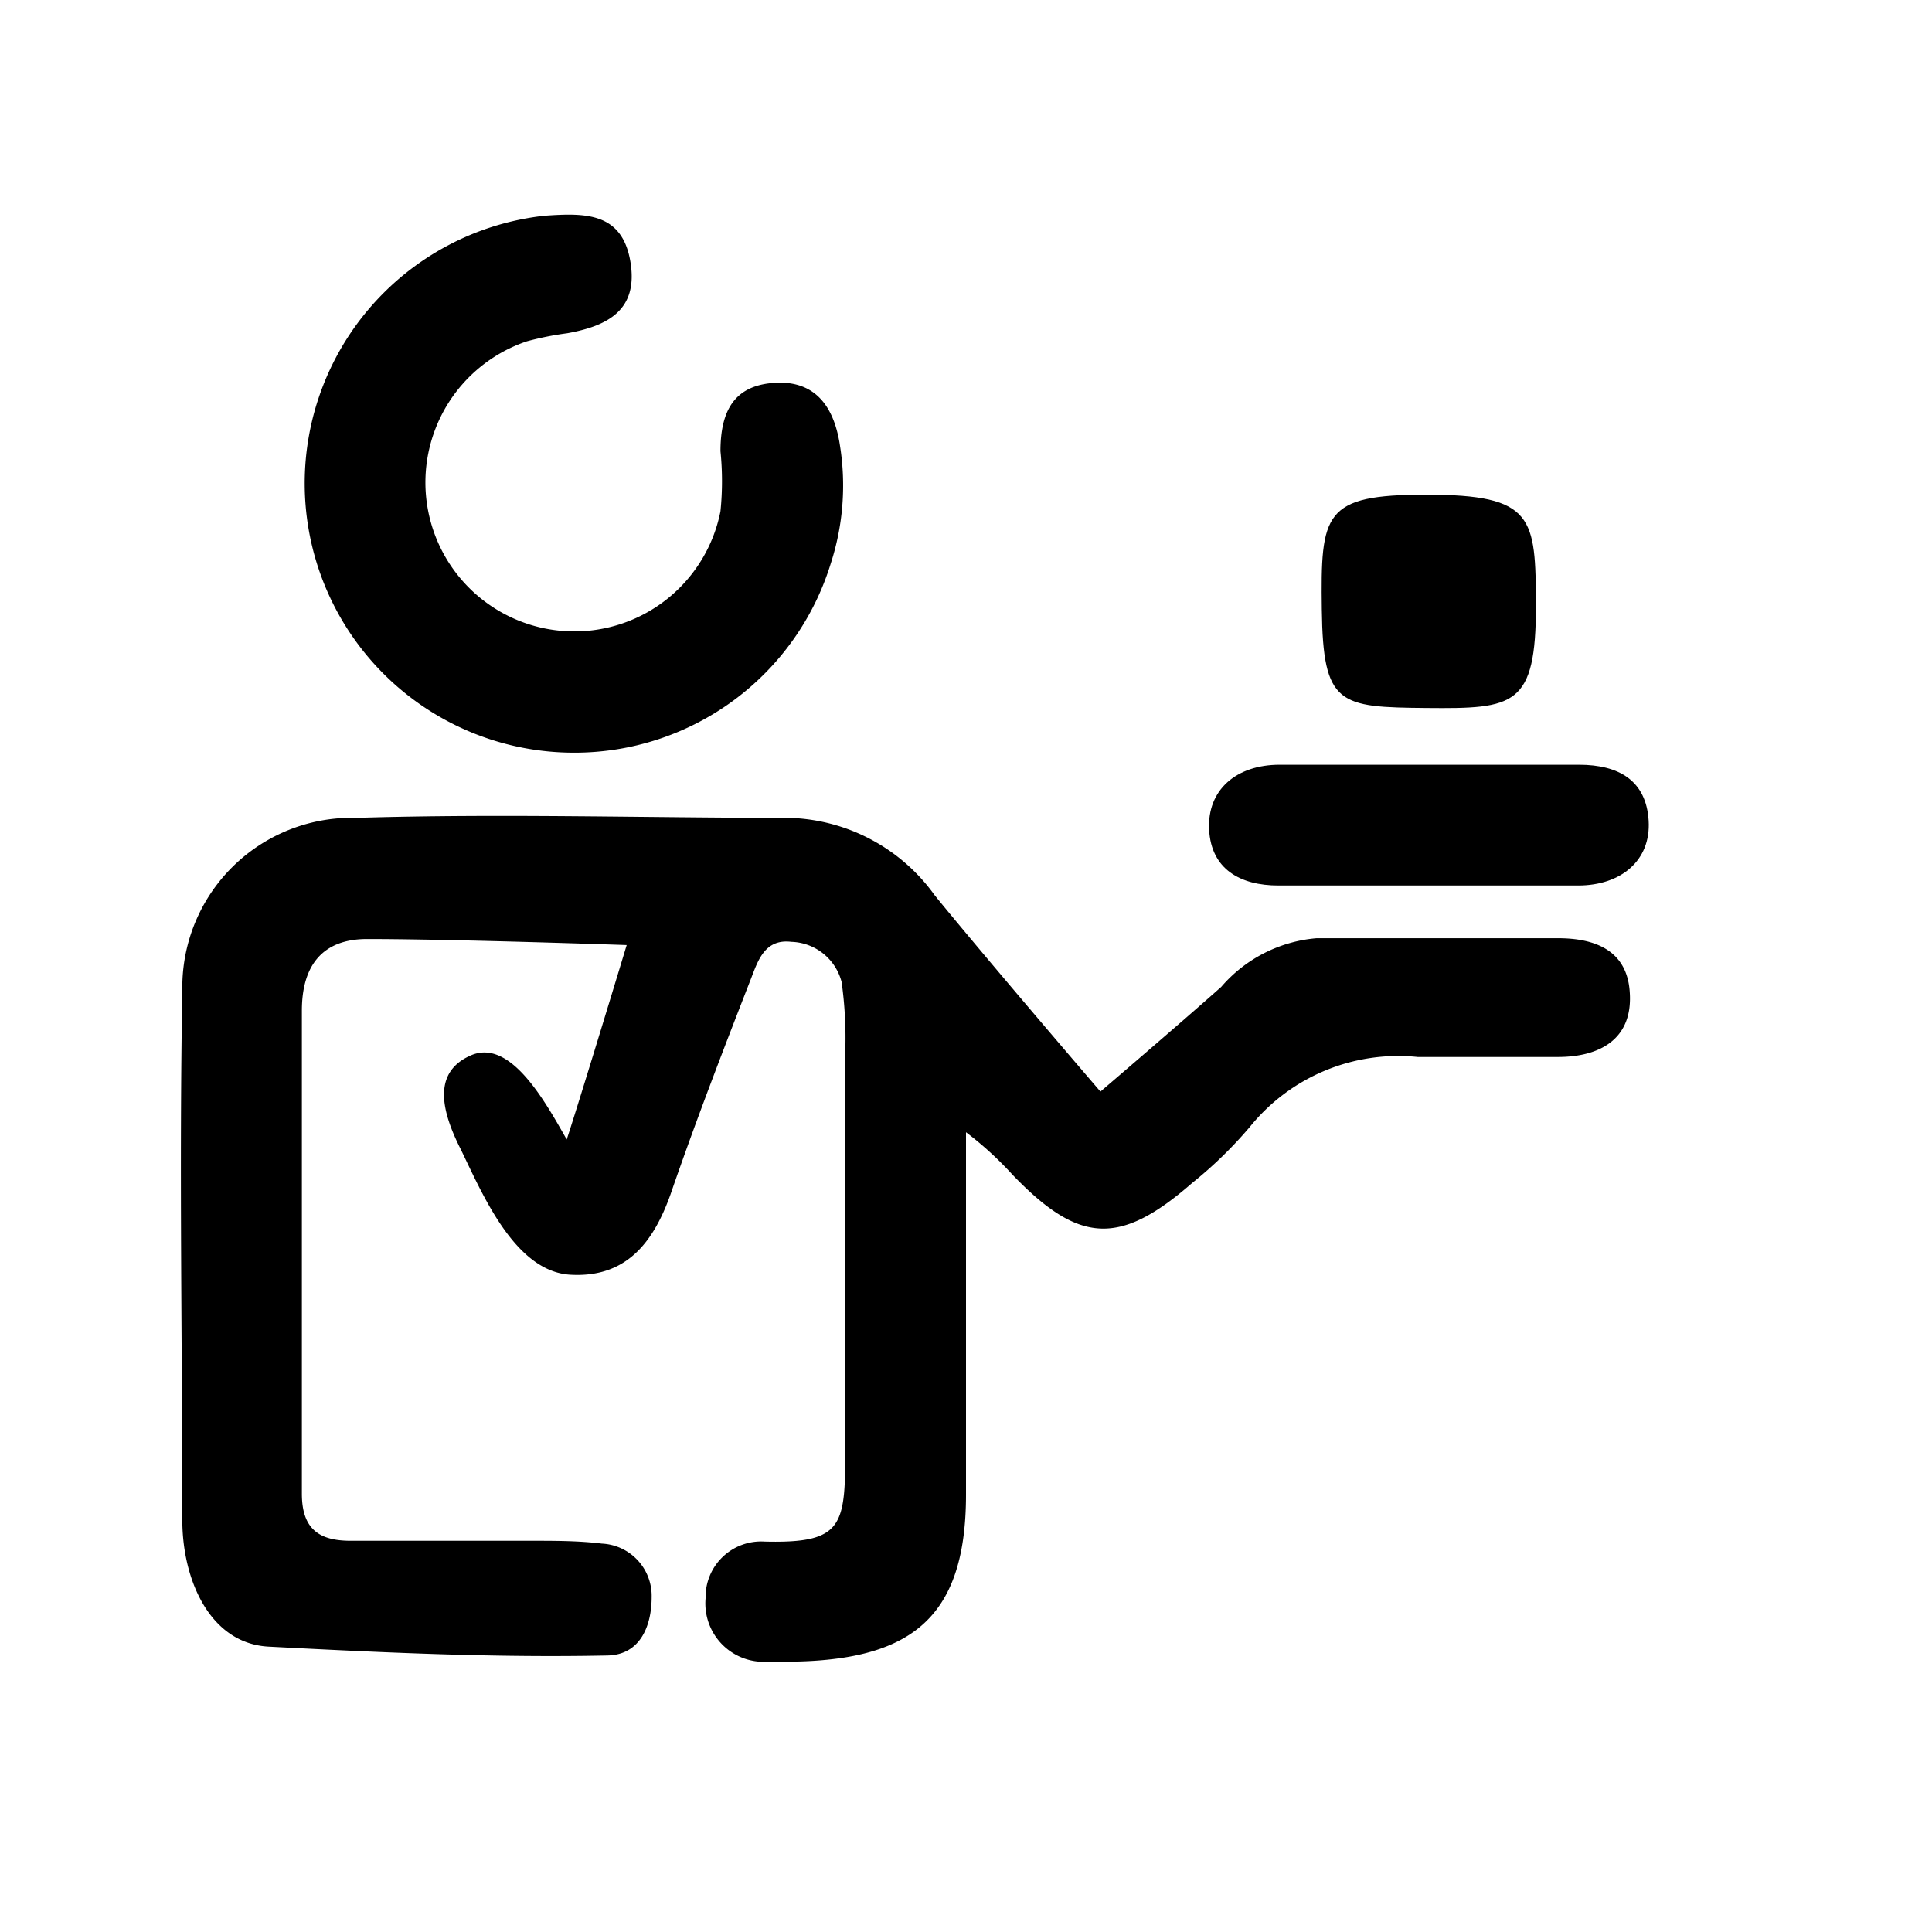 <svg id="Layer_1" data-name="Layer 1" xmlns="http://www.w3.org/2000/svg" viewBox="0 0 48 48"><path d="M14.08,28.31c.33-1,1.49-4.83,1.49-4.83s-4.32-.15-6.45-.15C8,23.33,7.5,24,7.5,25.11c0,4,0,8,0,12,0,.88.43,1.17,1.21,1.17h4.5c.58,0,1.17,0,1.74.07a1.3,1.3,0,0,1,1.24,1.33c0,.71-.28,1.43-1.09,1.45-2.88.06-5.73-.08-8.43-.22-1.44-.08-2.12-1.62-2.14-3.08,0-4.41-.08-8.83,0-13.24a4.21,4.21,0,0,1,4.33-4.27c3.58-.11,7.17,0,10.75,0a4.6,4.6,0,0,1,3.61,1.92c1.31,1.61,4.12,4.88,4.12,4.88s2-1.71,3-2.6a3.51,3.51,0,0,1,2.37-1.21c2,0,4,0,6,0,.9,0,1.71.29,1.78,1.33.09,1.21-.79,1.62-1.78,1.62l-3.49,0A4.74,4.74,0,0,0,31.05,28a10.46,10.46,0,0,1-1.43,1.39c-1.8,1.57-2.81,1.52-4.47-.21A8.47,8.47,0,0,0,24,28.13c0,3.13,0,6.06,0,9,0,3.24-1.52,4.23-4.88,4.15a1.45,1.45,0,0,1-1.59-1.57A1.38,1.38,0,0,1,19,38.3c2,.05,2-.42,2-2.41V26.14a10.1,10.1,0,0,0-.09-1.74,1.33,1.33,0,0,0-1.25-1c-.66-.08-.83.47-1,.91-.69,1.77-1.38,3.56-2,5.36-.43,1.21-1.11,2.08-2.49,2s-2.18-2-2.72-3.11c-.46-.91-.74-1.91.25-2.34S13.56,27.4,14.08,28.31Z"/><path d="M14.27,18.7a6.69,6.69,0,0,1-.74-13.34c1-.07,1.92-.09,2.13,1.13s-.57,1.61-1.57,1.79a7.73,7.73,0,0,0-1,.2,3.7,3.7,0,1,0,4.81,4.22,7.39,7.39,0,0,0,0-1.49c0-1,.34-1.65,1.38-1.7s1.46.68,1.59,1.57A6.28,6.28,0,0,1,20.64,14,6.66,6.66,0,0,1,14.27,18.7Z"/><path d="M31.76,22c-.94,0-1.67-.4-1.72-1.39S30.72,19,31.79,19h7.44c1,0,1.67.4,1.73,1.39S40.27,22,39.21,22C38,22,33,22,31.76,22Z"/><path d="M35.43,12.29c2.69,0,2.72.56,2.73,2.75,0,2.51-.53,2.57-2.71,2.55s-2.58-.06-2.61-2.45S32.88,12.29,35.43,12.29Z"/></svg>